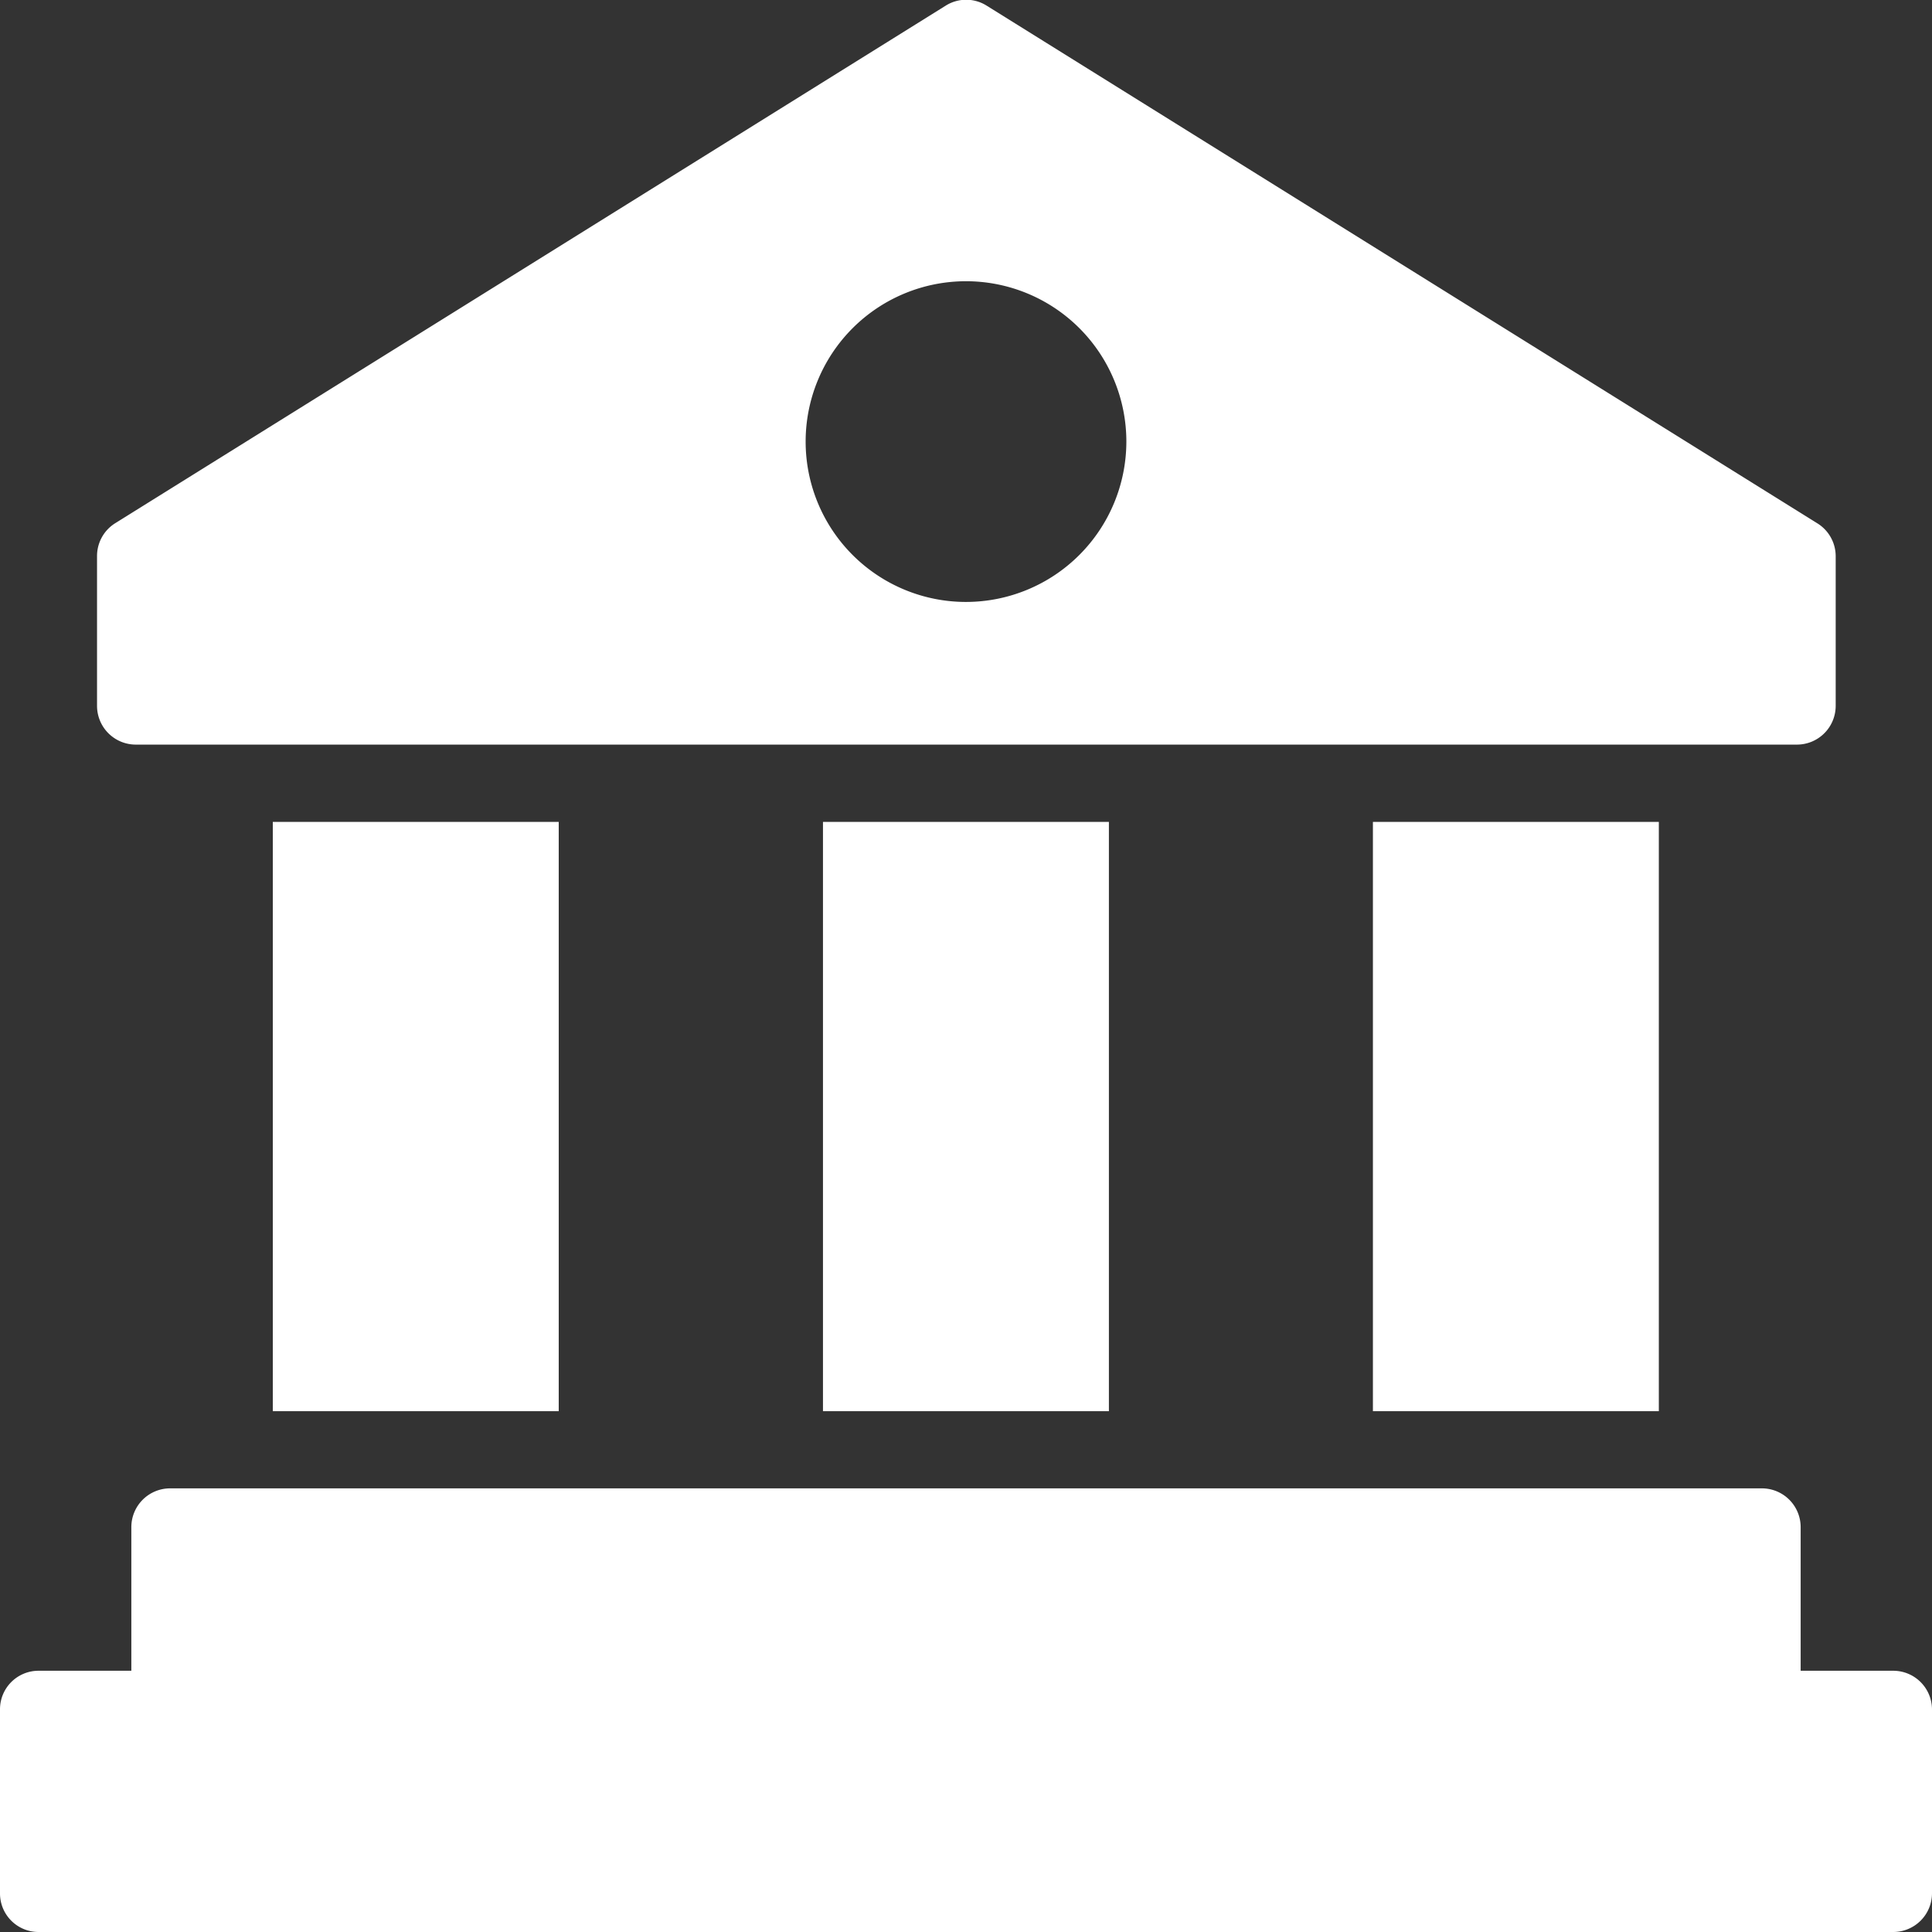 <svg xmlns="http://www.w3.org/2000/svg" width="16.048" height="16.048" viewBox="0 0 16.048 16.048">
  <rect x="0" y="0" width="16.048" height="16.048" fill="#333333" stroke="none"/>
  <g id="Group_32" data-name="Group 32" transform="translate(-5 -5)">
    <path id="Path_69" data-name="Path 69" d="M21.785,9.346l-6.9-4.3a.319.319,0,0,0-.337,0l-6.9,4.3a.321.321,0,0,0-.151.273v1.245a.322.322,0,0,0,.321.321h13.8a.322.322,0,0,0,.321-.321V9.619A.321.321,0,0,0,21.785,9.346ZM14.715,10a1.332,1.332,0,1,1,1.332-1.332A1.333,1.333,0,0,1,14.715,10Z" transform="translate(-1.691)" fill="#fff"/>
    <path id="Path_70" data-name="Path 70" d="M40.53,26.27h2.375v4.895H40.53Z" transform="translate(-24.126 -14.443)" fill="#fff"/>
    <path id="Path_71" data-name="Path 71" d="M26.3,26.27h2.375v4.895H26.3Z" transform="translate(-14.464 -14.443)" fill="#fff"/>
    <path id="Path_72" data-name="Path 72" d="M12.06,26.27h2.375v4.895H12.06Z" transform="translate(-4.794 -14.443)" fill="#fff"/>
    <path id="Path_73" data-name="Path 73" d="M21.048,45.356v1.528a.322.322,0,0,1-.321.321H5.321A.32.32,0,0,1,5,46.884V45.356a.32.32,0,0,1,.321-.321h.77V43.841a.322.322,0,0,1,.321-.321H19.636a.322.322,0,0,1,.321.321v1.194h.77A.322.322,0,0,1,21.048,45.356Z" transform="translate(0 -26.157)" fill="#fff"/>
  </g>
</svg>
